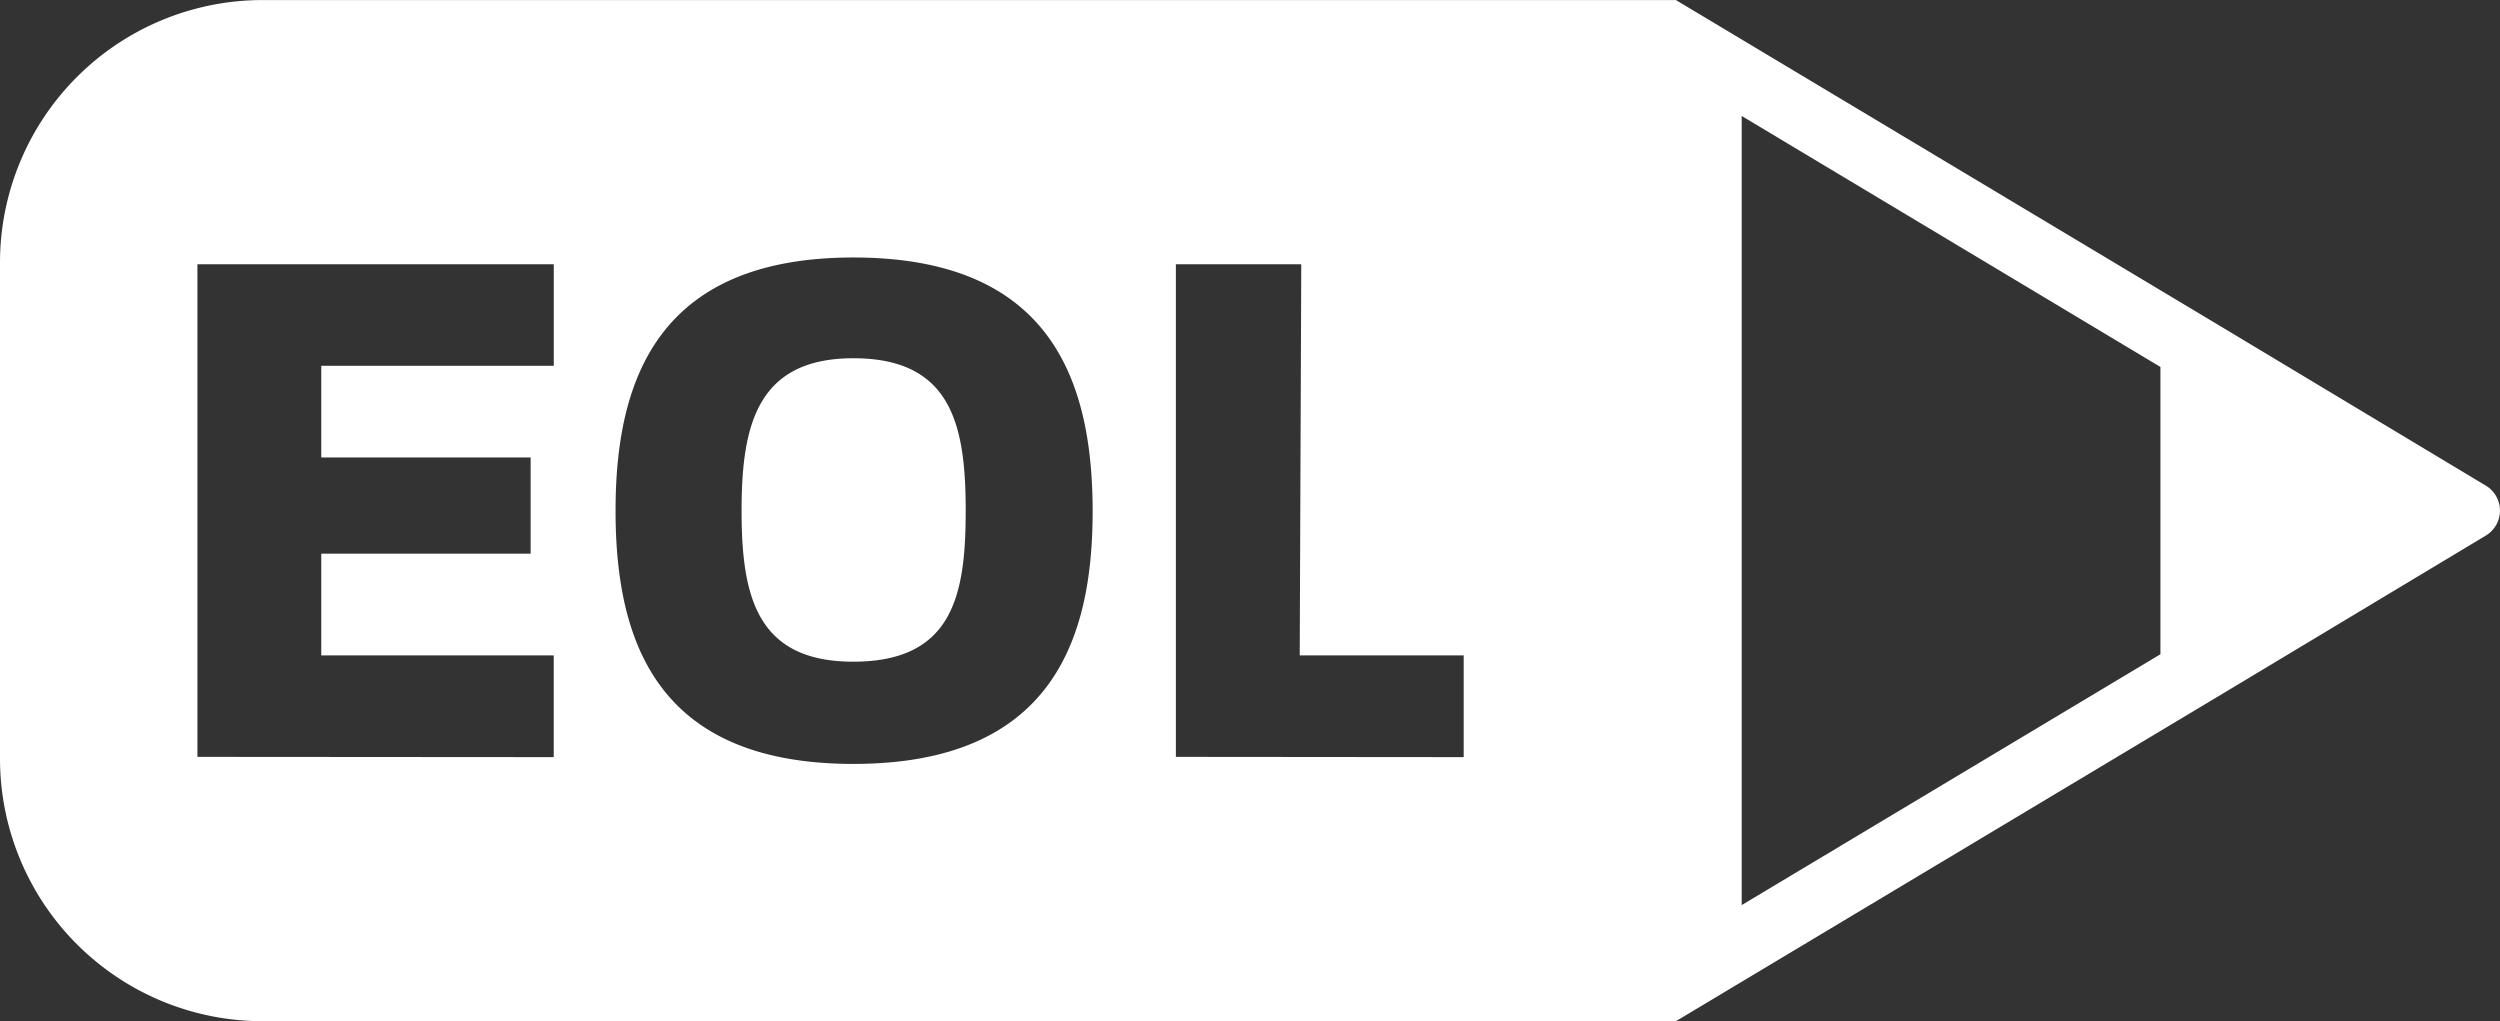 <svg xmlns="http://www.w3.org/2000/svg" width="78.372" height="32.014" viewBox="0 0 78.372 32.014">
  <rect x="0" y="0" width="78.372" height="32.014" fill="#333333" stroke="none"/>
  <path id="Caminho_962" data-name="Caminho 962" d="M69.79-82.8h0l8.139,4.89a.913.913,0,0,1,.442.782h0a.913.913,0,0,1-.442.782l-8.139,4.89h0L52.538-61.122H8.233A8.233,8.233,0,0,1,0-69.355V-84.9a8.233,8.233,0,0,1,8.233-8.233H52.538ZM54.6-64.761l13.127-7.864v-9.006L54.6-89.5ZM34.253-77.1c0-4.128-1.326-7.963-7.5-7.963-6.129,0-7.456,3.834-7.456,7.938s1.3,7.938,7.456,7.938C32.927-69.19,34.253-73.025,34.253-77.1Zm11.632,7.7V-72.59h-5.14l.048-12.26H36.862v15.442Zm-28.526,0V-72.59H10.071v-3.189h6.564v-3.014H10.071v-2.875H17.36V-84.85H6.189v15.442Zm12.914-7.7c0,2.631-.41,4.708-3.525,4.708-3.042,0-3.5-2.076-3.5-4.732,0-2.631.459-4.78,3.5-4.78C29.863-81.908,30.274-79.76,30.274-77.1Z" transform="translate(0 93.135)" fill="#fff" fill-rule="evenodd"/>
</svg>
